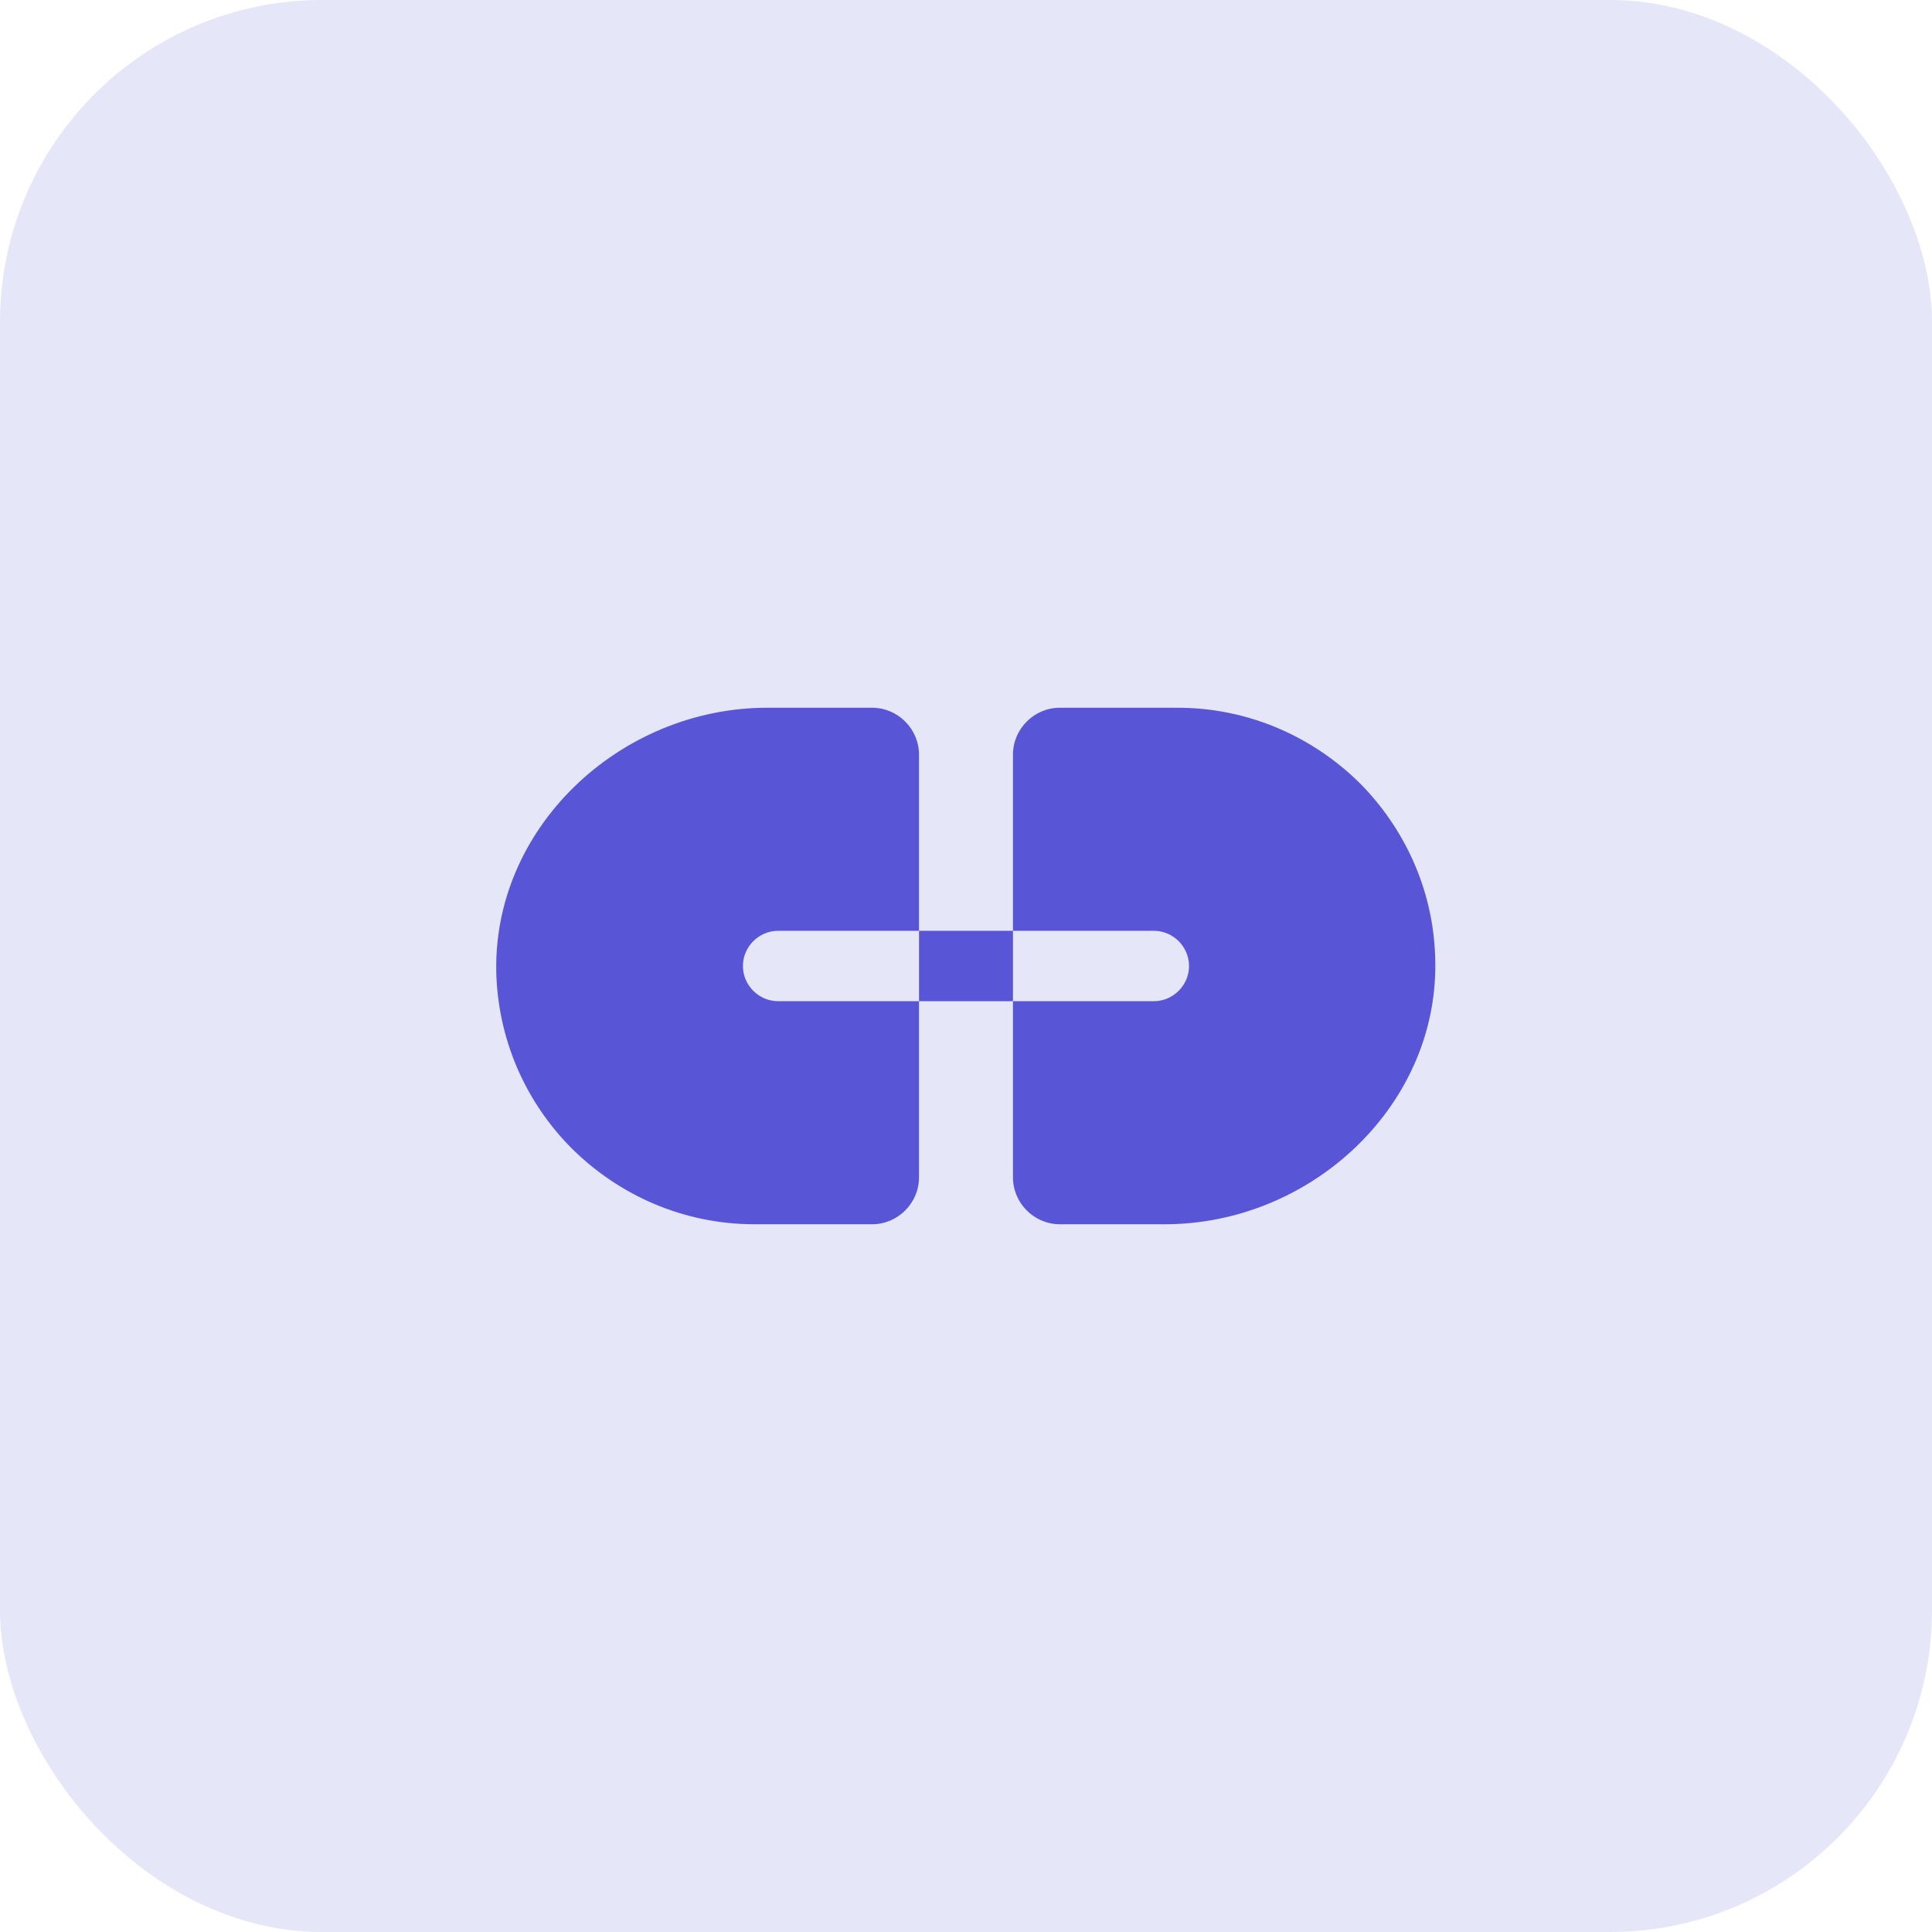<svg xmlns="http://www.w3.org/2000/svg" width="72" height="72" viewBox="0 0 72 72" fill="none"><rect width="72" height="72" rx="12" fill="#E6E6F9"></rect><path d="M27.686 36C27.686 35.282 28.281 34.688 28.999 34.688H34.249V28.125C34.249 27.163 33.461 26.375 32.499 26.375H28.596C23.084 26.375 18.289 30.89 18.499 36.385C18.604 38.888 19.654 41.145 21.316 42.807C23.066 44.54 25.464 45.625 28.124 45.625H32.499C33.461 45.625 34.249 44.837 34.249 43.875V37.312H28.999C28.281 37.312 27.686 36.718 27.686 36Z" fill="#5856D6"></path><path d="M50.682 29.192C48.932 27.46 46.535 26.375 43.875 26.375H39.5C38.538 26.375 37.75 27.163 37.75 28.125V34.688H43C43.718 34.688 44.312 35.282 44.312 36C44.312 36.718 43.718 37.312 43 37.312H37.75V43.875C37.75 44.837 38.538 45.625 39.5 45.625H43.403C48.915 45.625 53.71 41.11 53.483 35.615C53.395 33.112 52.328 30.855 50.682 29.192Z" fill="#5856D6"></path><path d="M37.75 34.688H34.25V37.312H37.75V34.688Z" fill="#5856D6"></path></svg>
